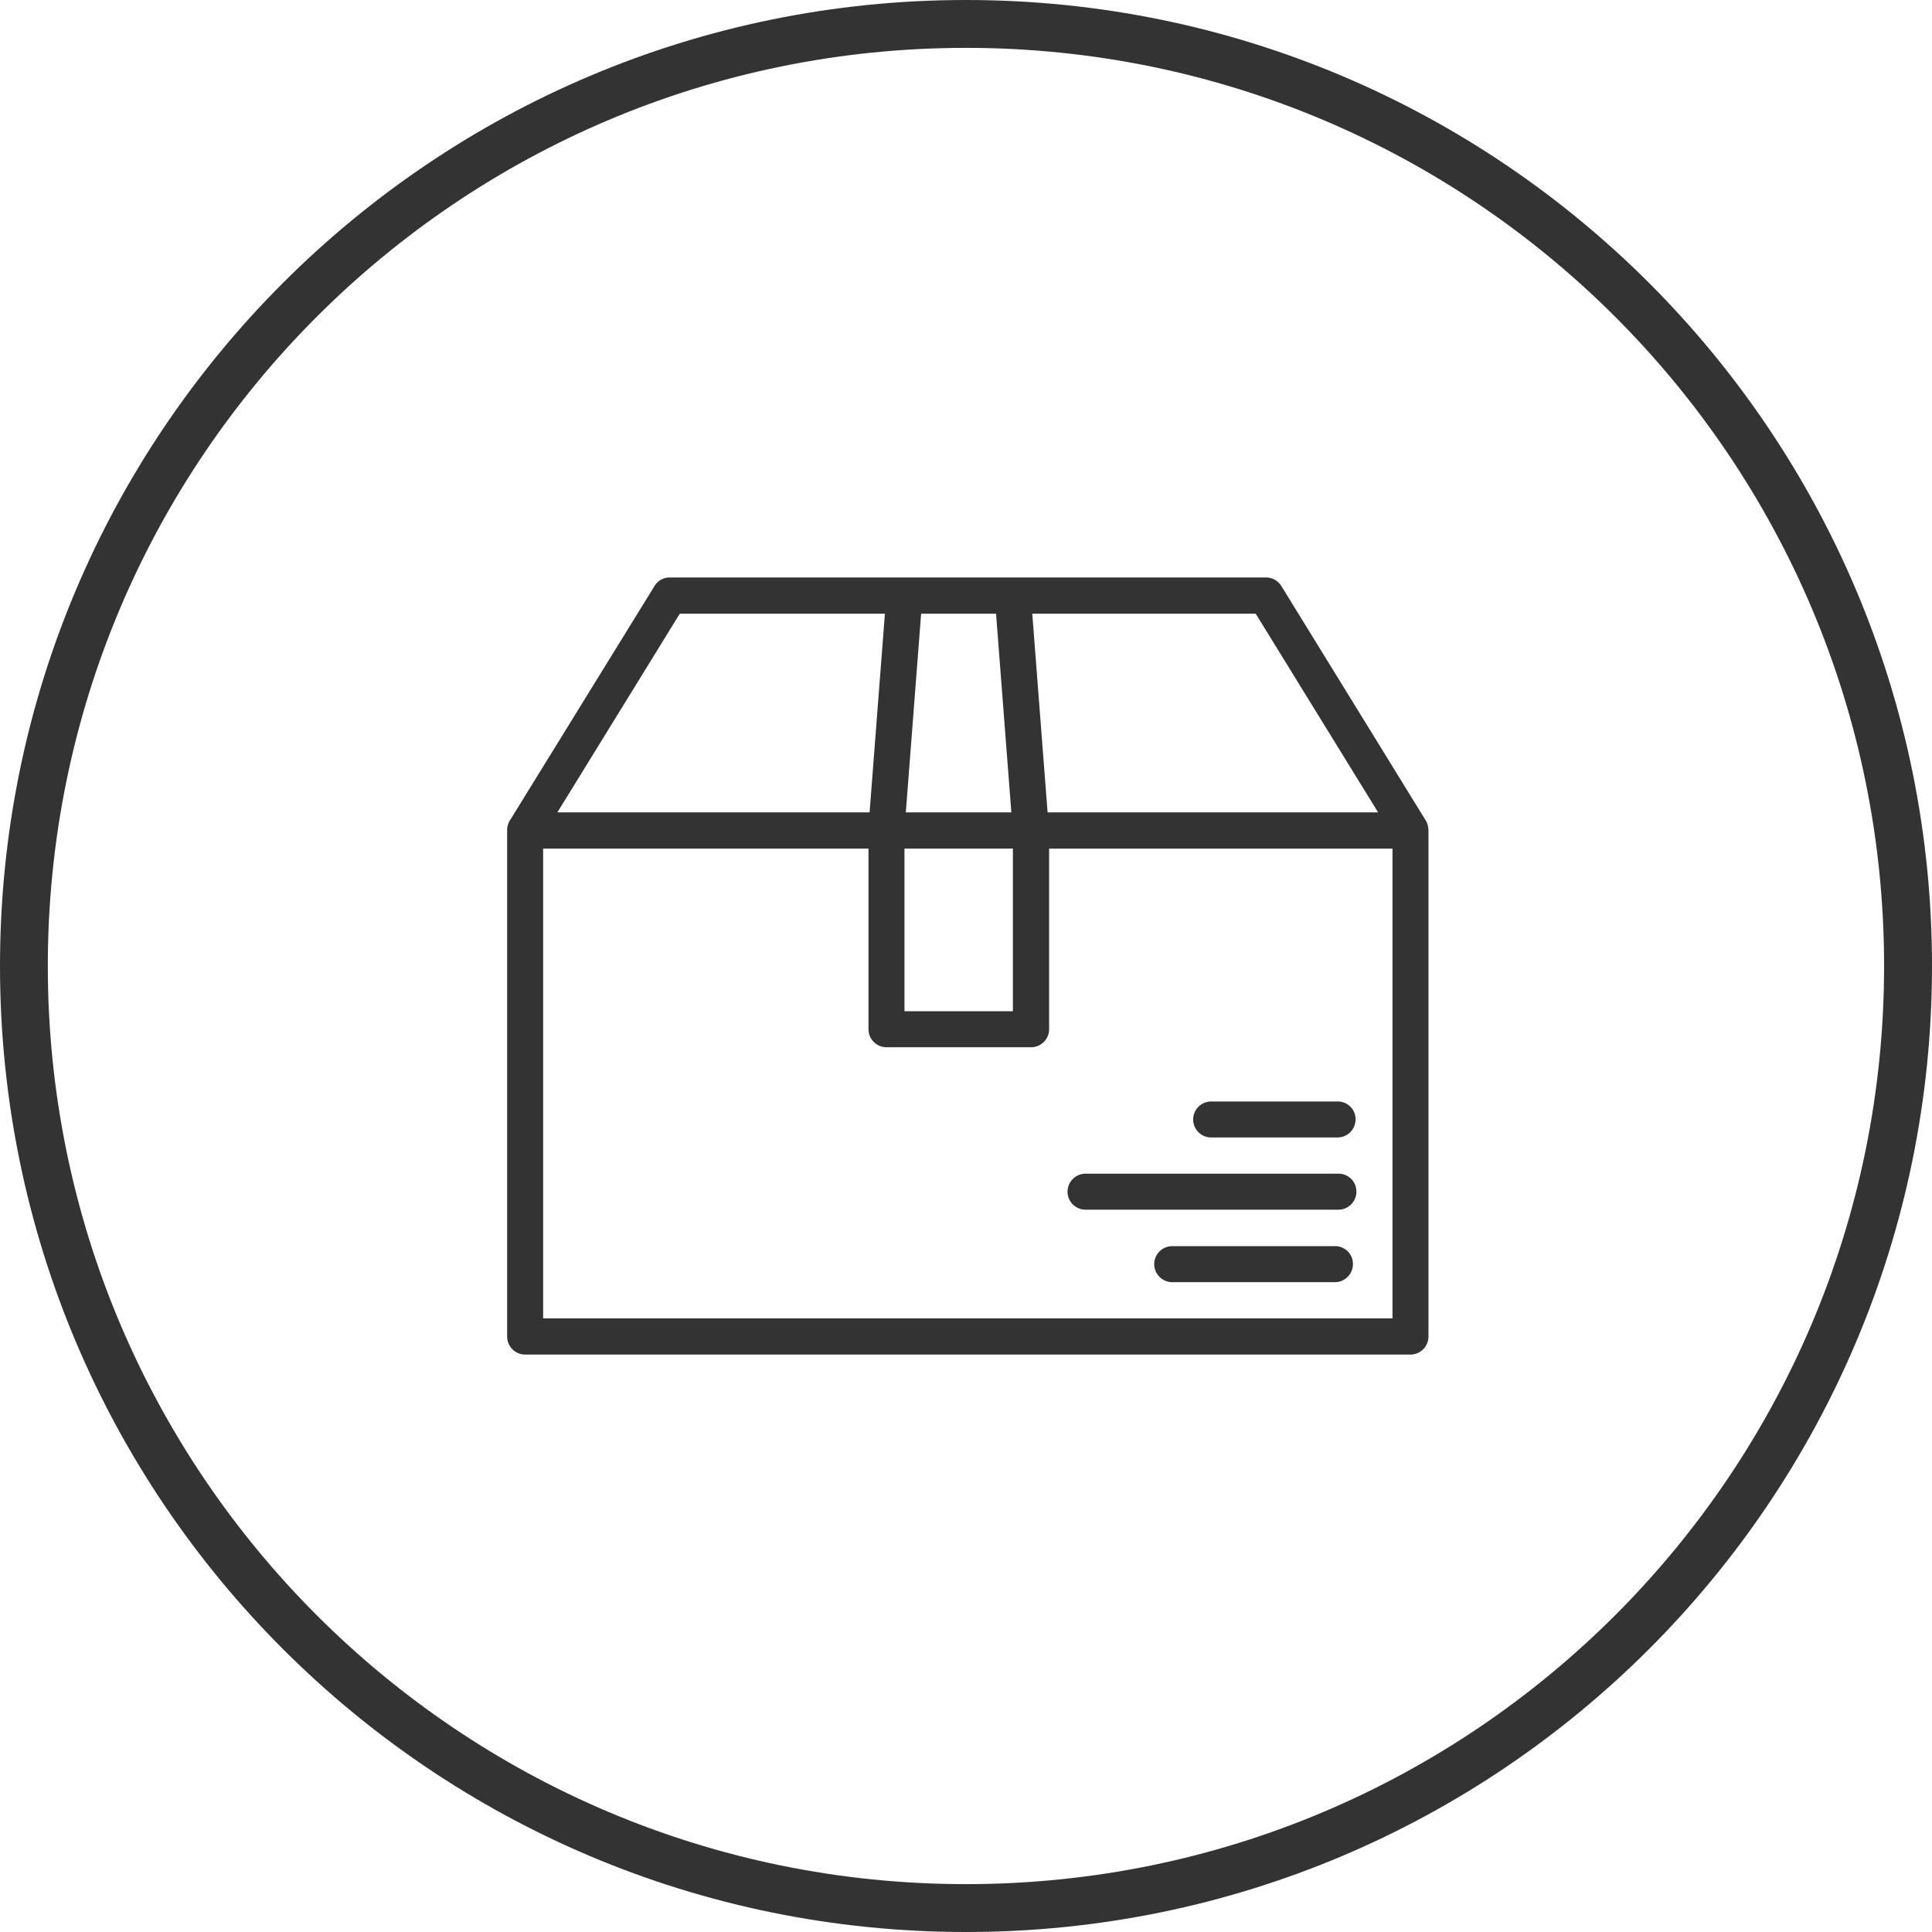 <svg width="40" height="40" viewBox="0 0 40 40" fill="none" xmlns="http://www.w3.org/2000/svg"><path fill-rule="evenodd" clip-rule="evenodd" d="M20 40c11.045 0 20-8.954 20-20S31.045 0 20 0 0 8.954 0 20s8.955 20 20 20zm0-.991c10.498 0 19.008-8.51 19.008-19.009C39.008 9.502 30.498.991 20 .991 9.5.991.99 9.501.99 20 .99 30.498 9.5 39.009 20 39.009z" fill="#333"/><path d="M29.575 17.192c0-.023-.005-.042-.005-.066 0-.004-.004-.009-.004-.018l-.014-.051c0-.005-.005-.01-.005-.014-.01-.014-.014-.033-.023-.047l-2.995-4.863a.375.375 0 00-.317-.177H13.868a.363.363 0 00-.317.177l-3 4.863a.22.22 0 00-.023.047c0 .004-.005.009-.005.014-.004.018-.014.032-.014.05 0 .006-.004.01-.004.02-.005.023-.005.042-.005.065v10.481c0 .205.168.372.373.372h18.33a.374.374 0 00.372-.372V17.192zm-3.577-4.486l2.534 4.113h-6.843l-.317-4.113h4.626zm-6.927 0h1.551l.317 4.113h-2.185l.317-4.113zm-.345 4.863h2.245v3.368h-2.245v-3.368zm-4.653-4.863h4.248l-.317 4.113H11.54l2.534-4.113zm14.752 14.59h-17.58v-9.727h6.736v3.74c0 .206.168.373.373.373h2.995a.374.374 0 00.372-.372v-3.74h7.109v9.725h-.005z" fill="#333"/><path d="M27.694 22.805h-2.618a.374.374 0 00-.373.373c0 .205.168.372.373.372h2.618a.374.374 0 00.372-.372.368.368 0 00-.372-.373zm.016 1.495h-5.236a.374.374 0 00-.372.373c0 .205.167.372.372.372h5.236a.374.374 0 00.373-.372.368.368 0 00-.373-.373zm-.071 1.5H24.27a.374.374 0 00-.373.373c0 .205.168.373.373.373h3.368a.374.374 0 00.373-.373.368.368 0 00-.373-.373z" fill="#333"/></svg>